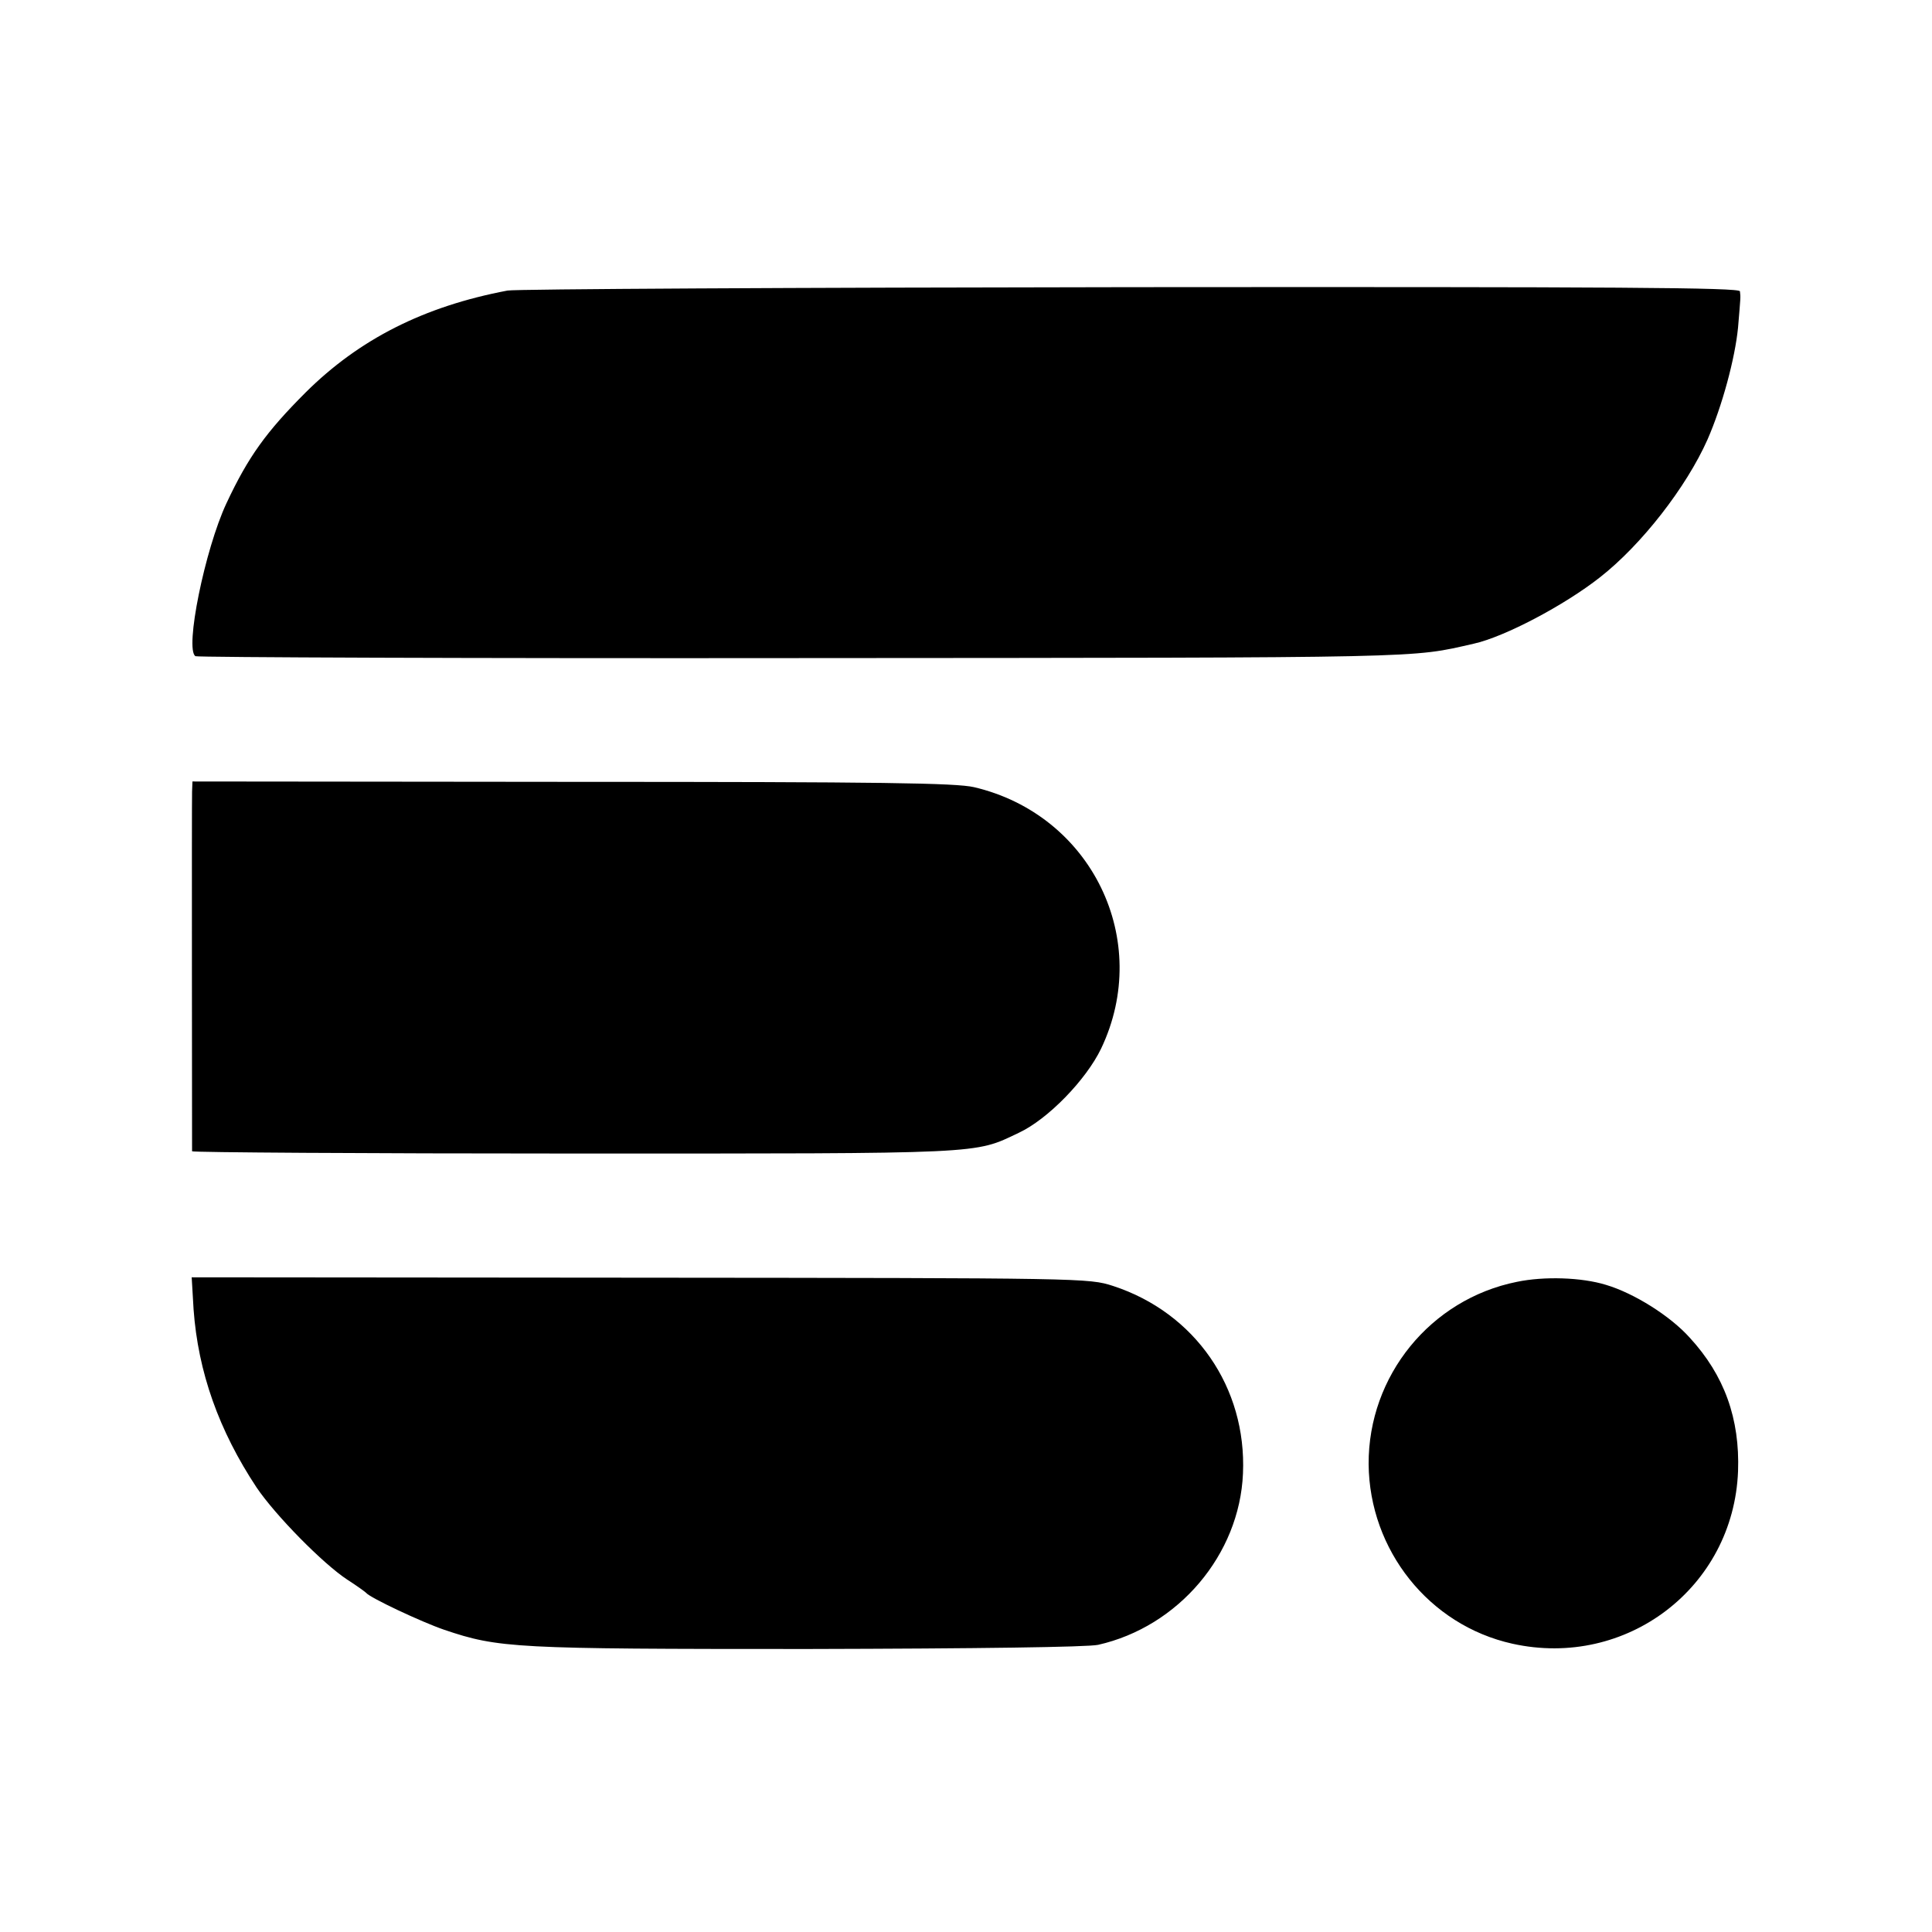 <svg xmlns="http://www.w3.org/2000/svg" version="1.0" viewBox="0 0 512 512"><defs/><path d="M134.5 77c-22.2 4.2-39.3 12.9-53.5 27-10.4 10.4-15.2 17-21 29.4-5.7 12.2-11.1 38.7-8.2 40.5.6.3 73.2.6 161.4.5 166.9-.1 160.5 0 177.3-3.8 8.2-1.8 24.1-10.2 33.5-17.6 11-8.6 22.9-23.9 28.5-36.5 3.9-8.9 7.3-21.5 8.1-29.7.7-8.4.7-7.9.5-9.6-.1-1-32.2-1.2-161.3-1.1-88.7.1-163.1.5-165.3.9zM50.9 209.8c-.1 3.3 0 94.5 0 95.3.1.3 45.7.6 101.3.6 109.6 0 105.8.2 117.8-5.5 7.7-3.6 17.8-14 21.8-22.3 13.7-28.7-2.5-62-33.7-69.3-4.9-1.1-23.9-1.4-106.5-1.4L51 207.1l-.1 2.7zM51.3 347c1.2 16.6 6.7 32.1 16.7 47.2 5 7.4 17.6 20.2 24 24.4 2.5 1.6 4.7 3.2 5 3.5 1 1.3 14.6 7.7 20.7 9.8 14.5 4.9 18.6 5.1 96.3 5.1 45.4-.1 74.2-.5 77-1.1 21.3-4.8 37.5-23.9 38.4-45.4 1-22.8-12.7-42.6-34.4-49.7-6.5-2.1-7.4-2.1-125.4-2.2l-118.8-.1.5 8.5zM402 339.7c-22.9 4.6-39.4 24.9-39.3 48.3.2 22.8 16 42.7 38.1 47.6 30.2 6.7 58.6-14.9 59.8-45.7.5-13.9-3.6-25.4-12.8-35.4-5.2-5.8-14.8-11.8-22.2-14-6.5-2-16.4-2.3-23.6-.8z"/></svg>